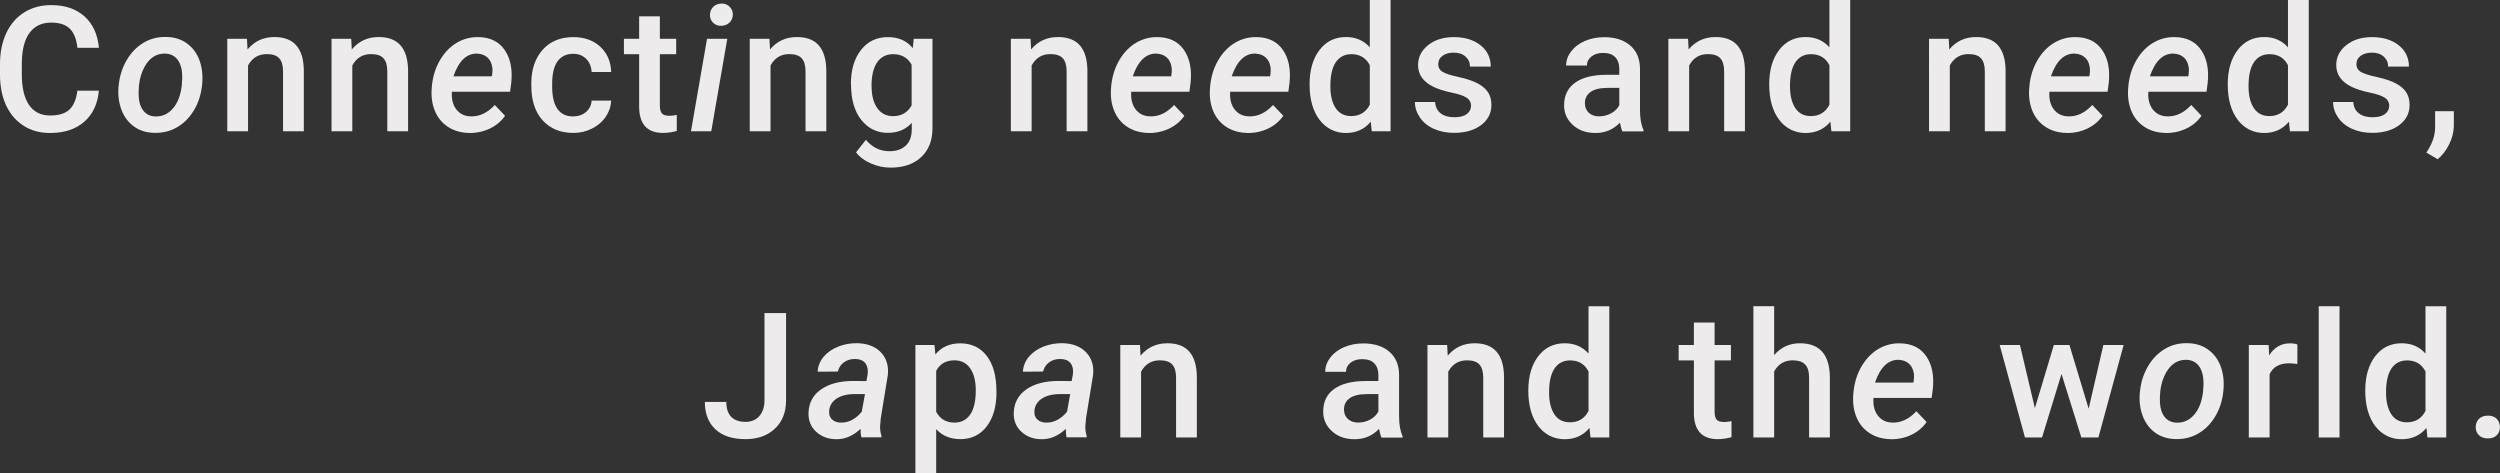 <?xml version="1.0" encoding="UTF-8"?><svg id="_レイヤー_2" xmlns="http://www.w3.org/2000/svg" viewBox="0 0 342.88 64.88"><rect x="0" y="0" width="342.88" height="64.88" fill="#333333" stroke="none"/><defs><style>.cls-1{fill:#edebeb;}</style></defs><g id="text"><path class="cls-1" d="m13.56,12.45c-.17,1.82-.84,3.24-2.02,4.26s-2.73,1.53-4.68,1.53c-1.36,0-2.56-.32-3.59-.97s-1.83-1.56-2.4-2.75S.02,11.95,0,10.38v-1.59c0-1.61.29-3.03.86-4.25s1.39-2.17,2.46-2.84,2.3-1,3.7-1c1.88,0,3.4.51,4.55,1.53s1.82,2.46,2,4.33h-2.95c-.14-1.23-.5-2.11-1.07-2.65s-1.42-.81-2.53-.81c-1.29,0-2.28.47-2.97,1.41-.69.94-1.04,2.32-1.06,4.15v1.51c0,1.85.33,3.25.99,4.22s1.63,1.45,2.9,1.45c1.16,0,2.04-.26,2.62-.79s.96-1.39,1.11-2.61h2.95Z"/><path class="cls-1" d="m16.29,11.61c.13-1.24.5-2.37,1.1-3.39s1.37-1.8,2.3-2.36,1.98-.82,3.12-.79c1.09.02,2.02.3,2.81.87s1.37,1.33,1.73,2.31.49,2.06.38,3.26c-.12,1.34-.49,2.53-1.1,3.56s-1.38,1.82-2.32,2.37-1.99.81-3.13.78c-1.08-.02-2.01-.3-2.79-.86s-1.36-1.32-1.73-2.3-.5-2.04-.4-3.22l.04-.25Zm2.73,1.61c.04.82.26,1.48.65,1.97s.94.76,1.65.78c.95.02,1.75-.34,2.4-1.1s1.05-1.79,1.21-3.11l.07-1.15c0-1-.2-1.79-.6-2.36s-.98-.87-1.73-.9c-1.19-.03-2.12.55-2.81,1.75-.41.73-.68,1.56-.79,2.51-.06.66-.08,1.19-.05,1.61Z"/><path class="cls-1" d="m33.87,5.32l.08,1.46c.94-1.13,2.17-1.7,3.69-1.7,2.64,0,3.98,1.51,4.03,4.54v8.38h-2.85v-8.21c0-.8-.17-1.4-.52-1.79s-.92-.58-1.71-.58c-1.15,0-2,.52-2.57,1.56v9.02h-2.85V5.32h2.68Z"/><path class="cls-1" d="m48.17,5.32l.08,1.46c.94-1.13,2.17-1.7,3.69-1.7,2.64,0,3.98,1.51,4.03,4.54v8.38h-2.85v-8.21c0-.8-.17-1.4-.52-1.79s-.92-.58-1.71-.58c-1.15,0-2,.52-2.57,1.56v9.02h-2.85V5.32h2.68Z"/><path class="cls-1" d="m64.31,18.23c-1.1-.02-2.06-.3-2.87-.83s-1.41-1.26-1.79-2.18-.53-1.95-.44-3.08l.04-.48c.14-1.29.52-2.45,1.13-3.47s1.38-1.81,2.29-2.34,1.91-.79,2.98-.76c1.59.03,2.78.62,3.57,1.77.79,1.15,1.09,2.65.9,4.5l-.16,1.22h-7.98c-.07,1,.13,1.81.61,2.43.48.61,1.13.93,1.97.95,1.2.04,2.3-.48,3.3-1.56l1.41,1.48c-.53.76-1.23,1.35-2.1,1.76s-1.82.62-2.85.6Zm1.18-10.88c-1.47-.05-2.57.99-3.3,3.12h5.26s.05-.23.05-.23c.05-.36.06-.71.01-1.05-.09-.55-.3-.99-.66-1.31s-.8-.49-1.36-.52Z"/><path class="cls-1" d="m78.62,15.96c.71,0,1.3-.21,1.77-.62s.72-.93.75-1.54h2.68c-.03.79-.28,1.53-.74,2.21s-1.09,1.22-1.88,1.62-1.64.6-2.55.6c-1.77,0-3.18-.57-4.22-1.72s-1.56-2.73-1.56-4.76v-.29c0-1.93.52-3.47,1.55-4.63s2.44-1.74,4.22-1.74c1.51,0,2.74.44,3.69,1.32s1.45,2.03,1.49,3.46h-2.68c-.03-.73-.28-1.32-.74-1.79s-1.06-.7-1.78-.7c-.92,0-1.63.33-2.13,1s-.75,1.68-.76,3.04v.46c0,1.38.25,2.4.74,3.08s1.21,1.01,2.15,1.01Z"/><path class="cls-1" d="m90.5,2.24v3.08h2.24v2.11h-2.24v7.08c0,.48.1.83.29,1.05s.53.32,1.03.32c.33,0,.66-.04,1-.12v2.2c-.65.18-1.27.27-1.88.27-2.19,0-3.28-1.21-3.28-3.62v-7.18h-2.09v-2.11h2.09v-3.08h2.85Z"/><path class="cls-1" d="m97.55,18h-2.78l2.2-12.68h2.78l-2.2,12.68Zm-.18-15.93c0-.43.14-.8.42-1.1s.66-.46,1.14-.48c.45-.02.83.12,1.13.42s.45.65.45,1.07c0,.45-.15.81-.44,1.1s-.67.44-1.12.46c-.45.02-.82-.12-1.12-.4s-.46-.64-.46-1.06Z"/><path class="cls-1" d="m105.53,5.32l.08,1.46c.94-1.13,2.17-1.7,3.69-1.7,2.64,0,3.98,1.51,4.03,4.54v8.38h-2.85v-8.21c0-.8-.17-1.4-.52-1.79s-.92-.58-1.71-.58c-1.15,0-2,.52-2.57,1.56v9.02h-2.85V5.32h2.68Z"/><path class="cls-1" d="m116.7,11.57c0-1.97.46-3.54,1.39-4.72s2.15-1.76,3.69-1.76c1.45,0,2.58.5,3.41,1.51l.13-1.28h2.57v12.29c0,1.66-.52,2.98-1.55,3.94s-2.43,1.44-4.19,1.44c-.93,0-1.84-.19-2.72-.58s-1.56-.89-2.02-1.52l1.35-1.71c.88,1.04,1.95,1.56,3.23,1.56.95,0,1.69-.26,2.24-.77s.82-1.26.82-2.26v-.86c-.82.91-1.91,1.37-3.28,1.37-1.48,0-2.7-.59-3.64-1.77s-1.41-2.81-1.41-4.9Zm2.84.25c0,1.27.26,2.28.78,3.01s1.24,1.1,2.16,1.1c1.15,0,2-.49,2.55-1.48v-5.58c-.54-.96-1.38-1.44-2.53-1.44-.94,0-1.67.37-2.19,1.11s-.78,1.84-.78,3.28Z"/><path class="cls-1" d="m141.34,5.32l.08,1.46c.94-1.13,2.17-1.7,3.69-1.7,2.64,0,3.98,1.51,4.03,4.54v8.38h-2.85v-8.21c0-.8-.17-1.4-.52-1.79s-.92-.58-1.71-.58c-1.15,0-2,.52-2.57,1.56v9.02h-2.85V5.32h2.68Z"/><path class="cls-1" d="m157.48,18.23c-1.1-.02-2.06-.3-2.87-.83s-1.41-1.26-1.79-2.18-.53-1.95-.44-3.08l.04-.48c.14-1.29.52-2.45,1.13-3.47s1.38-1.81,2.29-2.34,1.91-.79,2.98-.76c1.59.03,2.78.62,3.57,1.77.79,1.15,1.09,2.65.9,4.5l-.16,1.22h-7.98c-.07,1,.13,1.81.61,2.43.48.61,1.13.93,1.97.95,1.2.04,2.3-.48,3.3-1.56l1.41,1.48c-.53.76-1.23,1.35-2.1,1.76s-1.82.62-2.85.6Zm1.18-10.88c-1.47-.05-2.57.99-3.3,3.12h5.26s.05-.23.05-.23c.05-.36.06-.71.01-1.05-.09-.55-.3-.99-.66-1.31s-.8-.49-1.36-.52Z"/><path class="cls-1" d="m171.05,18.23c-1.1-.02-2.06-.3-2.87-.83s-1.41-1.26-1.79-2.18-.53-1.95-.44-3.08l.04-.48c.14-1.29.52-2.45,1.13-3.47s1.38-1.81,2.29-2.34,1.91-.79,2.98-.76c1.59.03,2.78.62,3.57,1.77.79,1.15,1.09,2.65.9,4.5l-.16,1.22h-7.98c-.07,1,.13,1.81.61,2.43.48.61,1.13.93,1.97.95,1.2.04,2.3-.48,3.3-1.56l1.41,1.48c-.53.76-1.23,1.35-2.1,1.76s-1.82.62-2.85.6Zm1.18-10.88c-1.47-.05-2.57.99-3.3,3.12h5.26s.05-.23.05-.23c.05-.36.06-.71.01-1.05-.09-.55-.3-.99-.66-1.31s-.8-.49-1.36-.52Z"/><path class="cls-1" d="m179.61,11.57c0-1.95.45-3.52,1.36-4.71s2.12-1.78,3.64-1.78c1.34,0,2.43.47,3.26,1.41V0h2.85v18h-2.58l-.14-1.31c-.85,1.03-1.99,1.55-3.41,1.55s-2.69-.6-3.6-1.79-1.38-2.82-1.38-4.88Zm2.85.25c0,1.29.25,2.29.74,3.02s1.2,1.08,2.12,1.08c1.16,0,2.02-.52,2.55-1.56v-5.41c-.52-1.02-1.37-1.52-2.53-1.52-.92,0-1.63.37-2.13,1.1s-.75,1.83-.75,3.3Z"/><path class="cls-1" d="m201.76,14.55c0-.51-.21-.89-.63-1.16s-1.11-.5-2.08-.7-1.78-.46-2.43-.77c-1.42-.69-2.13-1.68-2.13-2.99,0-1.09.46-2.01,1.38-2.74s2.09-1.1,3.52-1.1c1.52,0,2.74.38,3.67,1.12s1.4,1.72,1.4,2.92h-2.85c0-.55-.2-1-.61-1.37s-.95-.54-1.62-.54c-.62,0-1.13.14-1.53.43s-.59.68-.59,1.16c0,.44.18.78.55,1.02s1.11.49,2.23.73,1.99.54,2.63.88,1.11.75,1.42,1.22.46,1.05.46,1.73c0,1.14-.47,2.06-1.42,2.77s-2.18,1.06-3.71,1.06c-1.04,0-1.96-.19-2.78-.56s-1.45-.89-1.9-1.55-.68-1.36-.68-2.12h2.77c.04.67.29,1.19.76,1.55s1.09.54,1.86.54,1.32-.14,1.71-.43.59-.66.59-1.12Z"/><path class="cls-1" d="m222.51,18c-.12-.24-.23-.64-.33-1.18-.91.95-2.02,1.42-3.33,1.42s-2.31-.36-3.12-1.09-1.21-1.62-1.21-2.7c0-1.35.5-2.39,1.51-3.11s2.44-1.08,4.31-1.08h1.75v-.83c0-.66-.18-1.18-.55-1.58s-.93-.59-1.68-.59c-.65,0-1.18.16-1.59.49s-.62.74-.62,1.24h-2.85c0-.7.23-1.35.69-1.95s1.09-1.08,1.88-1.42,1.68-.52,2.65-.52c1.48,0,2.67.37,3.55,1.12s1.34,1.79,1.36,3.15v5.72c0,1.14.16,2.05.48,2.73v.2h-2.91Zm-3.13-2.05c.56,0,1.09-.14,1.59-.41s.87-.64,1.12-1.1v-2.39h-1.54c-1.05,0-1.85.18-2.38.55s-.8.89-.8,1.56c0,.55.18.98.54,1.31s.85.49,1.46.49Z"/><path class="cls-1" d="m231.52,5.32l.08,1.46c.94-1.13,2.17-1.7,3.69-1.7,2.64,0,3.98,1.51,4.03,4.54v8.38h-2.85v-8.21c0-.8-.17-1.4-.52-1.79s-.92-.58-1.71-.58c-1.15,0-2,.52-2.57,1.56v9.02h-2.85V5.32h2.68Z"/><path class="cls-1" d="m242.65,11.57c0-1.95.45-3.52,1.36-4.71s2.12-1.78,3.64-1.78c1.34,0,2.43.47,3.26,1.41V0h2.85v18h-2.58l-.14-1.31c-.85,1.03-1.99,1.55-3.41,1.55s-2.69-.6-3.6-1.79-1.38-2.82-1.38-4.88Zm2.85.25c0,1.29.25,2.29.74,3.02s1.2,1.08,2.12,1.08c1.16,0,2.02-.52,2.55-1.56v-5.41c-.52-1.02-1.37-1.52-2.53-1.52-.92,0-1.63.37-2.13,1.1s-.75,1.83-.75,3.3Z"/><path class="cls-1" d="m267.27,5.32l.08,1.46c.94-1.13,2.17-1.7,3.69-1.7,2.64,0,3.98,1.51,4.03,4.54v8.38h-2.85v-8.21c0-.8-.17-1.4-.52-1.79s-.92-.58-1.71-.58c-1.15,0-2,.52-2.57,1.56v9.02h-2.85V5.32h2.68Z"/><path class="cls-1" d="m283.41,18.23c-1.1-.02-2.06-.3-2.87-.83s-1.41-1.26-1.79-2.18-.53-1.95-.44-3.08l.04-.48c.14-1.29.52-2.45,1.13-3.47s1.38-1.81,2.29-2.34,1.91-.79,2.98-.76c1.59.03,2.78.62,3.57,1.77.79,1.15,1.09,2.65.9,4.5l-.16,1.22h-7.98c-.07,1,.13,1.81.61,2.43.48.61,1.13.93,1.97.95,1.2.04,2.3-.48,3.3-1.56l1.41,1.48c-.53.76-1.23,1.35-2.1,1.76s-1.82.62-2.85.6Zm1.18-10.88c-1.47-.05-2.57.99-3.3,3.12h5.26s.05-.23.05-.23c.05-.36.06-.71.01-1.05-.09-.55-.3-.99-.66-1.31s-.8-.49-1.36-.52Z"/><path class="cls-1" d="m296.98,18.23c-1.1-.02-2.06-.3-2.87-.83s-1.41-1.26-1.79-2.18-.53-1.95-.44-3.08l.04-.48c.14-1.29.52-2.45,1.13-3.47s1.38-1.81,2.29-2.34,1.91-.79,2.98-.76c1.59.03,2.78.62,3.57,1.77.79,1.15,1.09,2.65.9,4.5l-.16,1.22h-7.98c-.07,1,.13,1.81.61,2.43.48.61,1.13.93,1.97.95,1.2.04,2.3-.48,3.3-1.56l1.41,1.48c-.53.76-1.23,1.35-2.1,1.76s-1.82.62-2.85.6Zm1.18-10.88c-1.47-.05-2.57.99-3.3,3.12h5.26s.05-.23.05-.23c.05-.36.06-.71.01-1.05-.09-.55-.3-.99-.66-1.31s-.8-.49-1.36-.52Z"/><path class="cls-1" d="m305.54,11.57c0-1.95.45-3.52,1.36-4.71s2.12-1.78,3.64-1.78c1.34,0,2.43.47,3.26,1.41V0h2.85v18h-2.58l-.14-1.31c-.85,1.03-1.99,1.55-3.41,1.55s-2.69-.6-3.6-1.79-1.38-2.82-1.38-4.88Zm2.85.25c0,1.29.25,2.29.74,3.02s1.2,1.08,2.12,1.08c1.16,0,2.02-.52,2.55-1.56v-5.41c-.52-1.02-1.37-1.52-2.53-1.52-.92,0-1.63.37-2.13,1.1s-.75,1.83-.75,3.3Z"/><path class="cls-1" d="m327.69,14.55c0-.51-.21-.89-.63-1.16s-1.11-.5-2.08-.7-1.78-.46-2.43-.77c-1.42-.69-2.13-1.68-2.13-2.99,0-1.09.46-2.01,1.38-2.74s2.09-1.1,3.52-1.1c1.52,0,2.74.38,3.67,1.12s1.4,1.72,1.4,2.92h-2.85c0-.55-.2-1-.61-1.37s-.95-.54-1.62-.54c-.62,0-1.13.14-1.53.43s-.59.68-.59,1.16c0,.44.18.78.55,1.02s1.11.49,2.23.73,1.99.54,2.63.88,1.11.75,1.42,1.22.46,1.05.46,1.73c0,1.14-.47,2.06-1.42,2.77s-2.18,1.06-3.71,1.06c-1.04,0-1.96-.19-2.78-.56s-1.45-.89-1.9-1.55-.68-1.36-.68-2.12h2.77c.04.67.29,1.19.76,1.55s1.09.54,1.86.54,1.32-.14,1.71-.43.59-.66.59-1.12Z"/><path class="cls-1" d="m334.33,21.84l-1.54-.91c.45-.71.76-1.33.93-1.86s.26-1.06.26-1.61v-2.21h2.57v2.05c-.02.83-.23,1.66-.64,2.49s-.94,1.52-1.59,2.06Z"/><path class="cls-1" d="m104.86,42.94h2.95v11.96c0,1.63-.51,2.93-1.53,3.89s-2.37,1.44-4.04,1.44c-1.78,0-3.16-.45-4.12-1.35s-1.45-2.15-1.45-3.75h2.95c0,.91.22,1.59.67,2.04s1.1.69,1.95.69c.8,0,1.43-.26,1.9-.79s.71-1.26.71-2.19v-11.95Z"/><path class="cls-1" d="m118.15,60c-.09-.31-.13-.71-.12-1.18-1.05.98-2.18,1.45-3.39,1.42-1.1-.02-2.01-.37-2.74-1.06s-1.06-1.57-1.01-2.63c.06-1.34.64-2.39,1.73-3.15s2.56-1.15,4.41-1.15l1.8.02.16-.87c.05-.3.05-.59,0-.86-.16-.84-.71-1.28-1.68-1.3-.59-.02-1.12.13-1.56.45s-.72.74-.83,1.27l-2.78.02c.05-.78.33-1.47.83-2.06s1.16-1.05,1.99-1.38,1.7-.48,2.62-.47c1.38.03,2.46.45,3.23,1.25s1.09,1.84.96,3.11l-.97,5.94-.09,1.05c-.02.46.04.91.18,1.35v.21h-2.77Zm-2.86-2.04c.59.02,1.13-.12,1.63-.4s.93-.65,1.28-1.11l.43-2.4h-1.32c-1.05-.01-1.88.19-2.51.58s-.98.94-1.07,1.62c-.06.52.05.94.35,1.24s.7.46,1.21.47Z"/><path class="cls-1" d="m136.67,53.79c0,1.96-.45,3.53-1.34,4.69s-2.09,1.75-3.59,1.75c-1.39,0-2.5-.46-3.34-1.37v6.01h-2.85v-17.55h2.62l.12,1.29c.84-1.02,1.97-1.52,3.41-1.52,1.55,0,2.76.58,3.64,1.73s1.32,2.75,1.32,4.8v.18Zm-2.84-.25c0-1.27-.25-2.27-.76-3.01s-1.22-1.11-2.16-1.11c-1.16,0-2,.48-2.51,1.44v5.62c.52.98,1.36,1.48,2.53,1.48.91,0,1.62-.37,2.13-1.1s.77-1.84.77-3.32Z"/><path class="cls-1" d="m146.3,60c-.09-.31-.13-.71-.12-1.18-1.05.98-2.18,1.45-3.39,1.42-1.1-.02-2.01-.37-2.74-1.06s-1.06-1.57-1.01-2.63c.06-1.34.64-2.39,1.73-3.15s2.56-1.15,4.41-1.15l1.8.02.16-.87c.05-.3.05-.59,0-.86-.16-.84-.71-1.28-1.68-1.3-.59-.02-1.12.13-1.56.45s-.72.74-.83,1.27l-2.78.02c.05-.78.33-1.47.83-2.06s1.16-1.05,1.99-1.38,1.7-.48,2.62-.47c1.38.03,2.46.45,3.23,1.25s1.09,1.84.96,3.11l-.97,5.94-.09,1.05c-.02.46.04.91.18,1.35v.21h-2.77Zm-2.86-2.04c.59.02,1.13-.12,1.63-.4s.93-.65,1.28-1.11l.43-2.4h-1.32c-1.05-.01-1.88.19-2.51.58s-.98.94-1.07,1.62c-.06.52.05.94.35,1.24s.7.46,1.21.47Z"/><path class="cls-1" d="m156.35,47.32l.08,1.46c.94-1.13,2.17-1.7,3.69-1.7,2.64,0,3.98,1.51,4.03,4.54v8.38h-2.85v-8.21c0-.8-.17-1.4-.52-1.79s-.92-.58-1.71-.58c-1.15,0-2,.52-2.57,1.56v9.02h-2.85v-12.68h2.68Z"/><path class="cls-1" d="m189.47,60c-.12-.24-.23-.64-.33-1.18-.91.95-2.02,1.42-3.33,1.42s-2.31-.36-3.12-1.09-1.21-1.62-1.21-2.7c0-1.35.5-2.39,1.51-3.11s2.44-1.08,4.31-1.08h1.75v-.83c0-.66-.18-1.18-.55-1.58s-.93-.59-1.68-.59c-.65,0-1.18.16-1.59.49s-.62.74-.62,1.24h-2.85c0-.7.23-1.35.69-1.95s1.09-1.08,1.88-1.42,1.68-.52,2.65-.52c1.48,0,2.67.37,3.55,1.12s1.34,1.79,1.36,3.15v5.72c0,1.14.16,2.05.48,2.73v.2h-2.91Zm-3.13-2.05c.56,0,1.09-.14,1.59-.41s.87-.64,1.12-1.1v-2.39h-1.54c-1.05,0-1.85.18-2.38.55s-.8.89-.8,1.56c0,.55.18.98.54,1.31s.85.49,1.46.49Z"/><path class="cls-1" d="m198.48,47.32l.08,1.46c.94-1.13,2.17-1.7,3.69-1.7,2.64,0,3.98,1.51,4.03,4.54v8.38h-2.85v-8.21c0-.8-.17-1.4-.52-1.79s-.92-.58-1.71-.58c-1.15,0-2,.52-2.57,1.56v9.02h-2.85v-12.68h2.68Z"/><path class="cls-1" d="m209.61,53.57c0-1.95.45-3.52,1.36-4.71s2.12-1.78,3.64-1.78c1.34,0,2.43.47,3.26,1.41v-6.49h2.85v18h-2.58l-.14-1.31c-.85,1.03-1.99,1.55-3.41,1.55s-2.69-.6-3.6-1.79-1.38-2.82-1.38-4.88Zm2.85.25c0,1.29.25,2.29.74,3.02s1.2,1.08,2.12,1.08c1.16,0,2.02-.52,2.55-1.56v-5.41c-.52-1.02-1.37-1.52-2.53-1.52-.92,0-1.63.37-2.13,1.1s-.75,1.83-.75,3.3Z"/><path class="cls-1" d="m235.16,44.24v3.08h2.24v2.11h-2.24v7.08c0,.48.1.83.29,1.05s.53.32,1.03.32c.33,0,.66-.04,1-.12v2.2c-.65.18-1.27.27-1.88.27-2.19,0-3.28-1.21-3.28-3.62v-7.18h-2.09v-2.11h2.09v-3.08h2.85Z"/><path class="cls-1" d="m243.33,48.7c.93-1.08,2.11-1.62,3.53-1.62,2.7,0,4.07,1.54,4.11,4.63v8.29h-2.85v-8.18c0-.88-.19-1.49-.57-1.86s-.94-.54-1.67-.54c-1.14,0-1.99.51-2.55,1.52v9.06h-2.85v-18h2.85v6.7Z"/><path class="cls-1" d="m259.28,60.23c-1.1-.02-2.06-.3-2.87-.83s-1.41-1.26-1.79-2.18-.53-1.95-.44-3.08l.04-.48c.14-1.29.52-2.45,1.13-3.47s1.38-1.81,2.29-2.34,1.91-.79,2.98-.76c1.59.03,2.78.62,3.57,1.77.79,1.15,1.09,2.65.9,4.5l-.16,1.22h-7.98c-.07,1,.13,1.81.61,2.43.48.61,1.13.93,1.97.95,1.2.04,2.3-.48,3.3-1.56l1.41,1.48c-.53.76-1.23,1.35-2.1,1.76s-1.82.62-2.85.6Zm1.18-10.88c-1.47-.05-2.57.99-3.3,3.12h5.26s.05-.23.05-.23c.05-.36.06-.71.01-1.05-.09-.55-.3-.99-.66-1.31s-.8-.49-1.36-.52Z"/><path class="cls-1" d="m286.46,56.07l2.02-8.75h2.78l-3.46,12.68h-2.34l-2.72-8.71-2.67,8.71h-2.34l-3.47-12.68h2.78l2.05,8.66,2.6-8.66h2.14l2.64,8.75Z"/><path class="cls-1" d="m293.51,53.61c.13-1.24.5-2.37,1.1-3.39s1.37-1.8,2.3-2.36,1.98-.82,3.12-.79c1.09.02,2.02.3,2.81.87s1.37,1.33,1.73,2.31.49,2.06.38,3.26c-.12,1.34-.49,2.53-1.1,3.56s-1.38,1.82-2.32,2.37-1.99.81-3.13.78c-1.08-.02-2.01-.3-2.79-.86s-1.36-1.32-1.73-2.3-.5-2.04-.4-3.22l.04-.25Zm2.73,1.61c.04.82.26,1.48.65,1.97s.94.76,1.65.78c.95.02,1.75-.34,2.4-1.1s1.05-1.79,1.21-3.11l.07-1.15c0-1-.2-1.79-.6-2.36s-.98-.87-1.73-.9c-1.19-.03-2.12.55-2.81,1.75-.41.73-.68,1.56-.79,2.51-.06.66-.08,1.19-.05,1.61Z"/><path class="cls-1" d="m315.08,49.92c-.38-.06-.76-.09-1.16-.09-1.3,0-2.18.5-2.64,1.5v8.67h-2.85v-12.68h2.72l.07,1.42c.69-1.1,1.64-1.65,2.86-1.65.41,0,.74.05,1.01.16v2.67Z"/><path class="cls-1" d="m320.87,60h-2.85v-18h2.85v18Z"/><path class="cls-1" d="m324.4,53.57c0-1.95.45-3.52,1.36-4.71s2.12-1.78,3.64-1.78c1.34,0,2.43.47,3.26,1.41v-6.49h2.85v18h-2.58l-.14-1.31c-.85,1.03-1.99,1.55-3.41,1.55s-2.69-.6-3.6-1.79-1.38-2.82-1.38-4.88Zm2.85.25c0,1.29.25,2.29.74,3.02s1.2,1.08,2.12,1.08c1.16,0,2.02-.52,2.55-1.56v-5.41c-.52-1.02-1.37-1.52-2.53-1.52-.92,0-1.63.37-2.13,1.1s-.75,1.83-.75,3.3Z"/><path class="cls-1" d="m341.21,57c.53,0,.94.15,1.23.45s.43.68.43,1.13-.14.81-.43,1.11-.7.44-1.23.44-.91-.14-1.21-.43-.45-.66-.45-1.11.14-.83.43-1.13.7-.45,1.22-.45Z"/></g></svg>